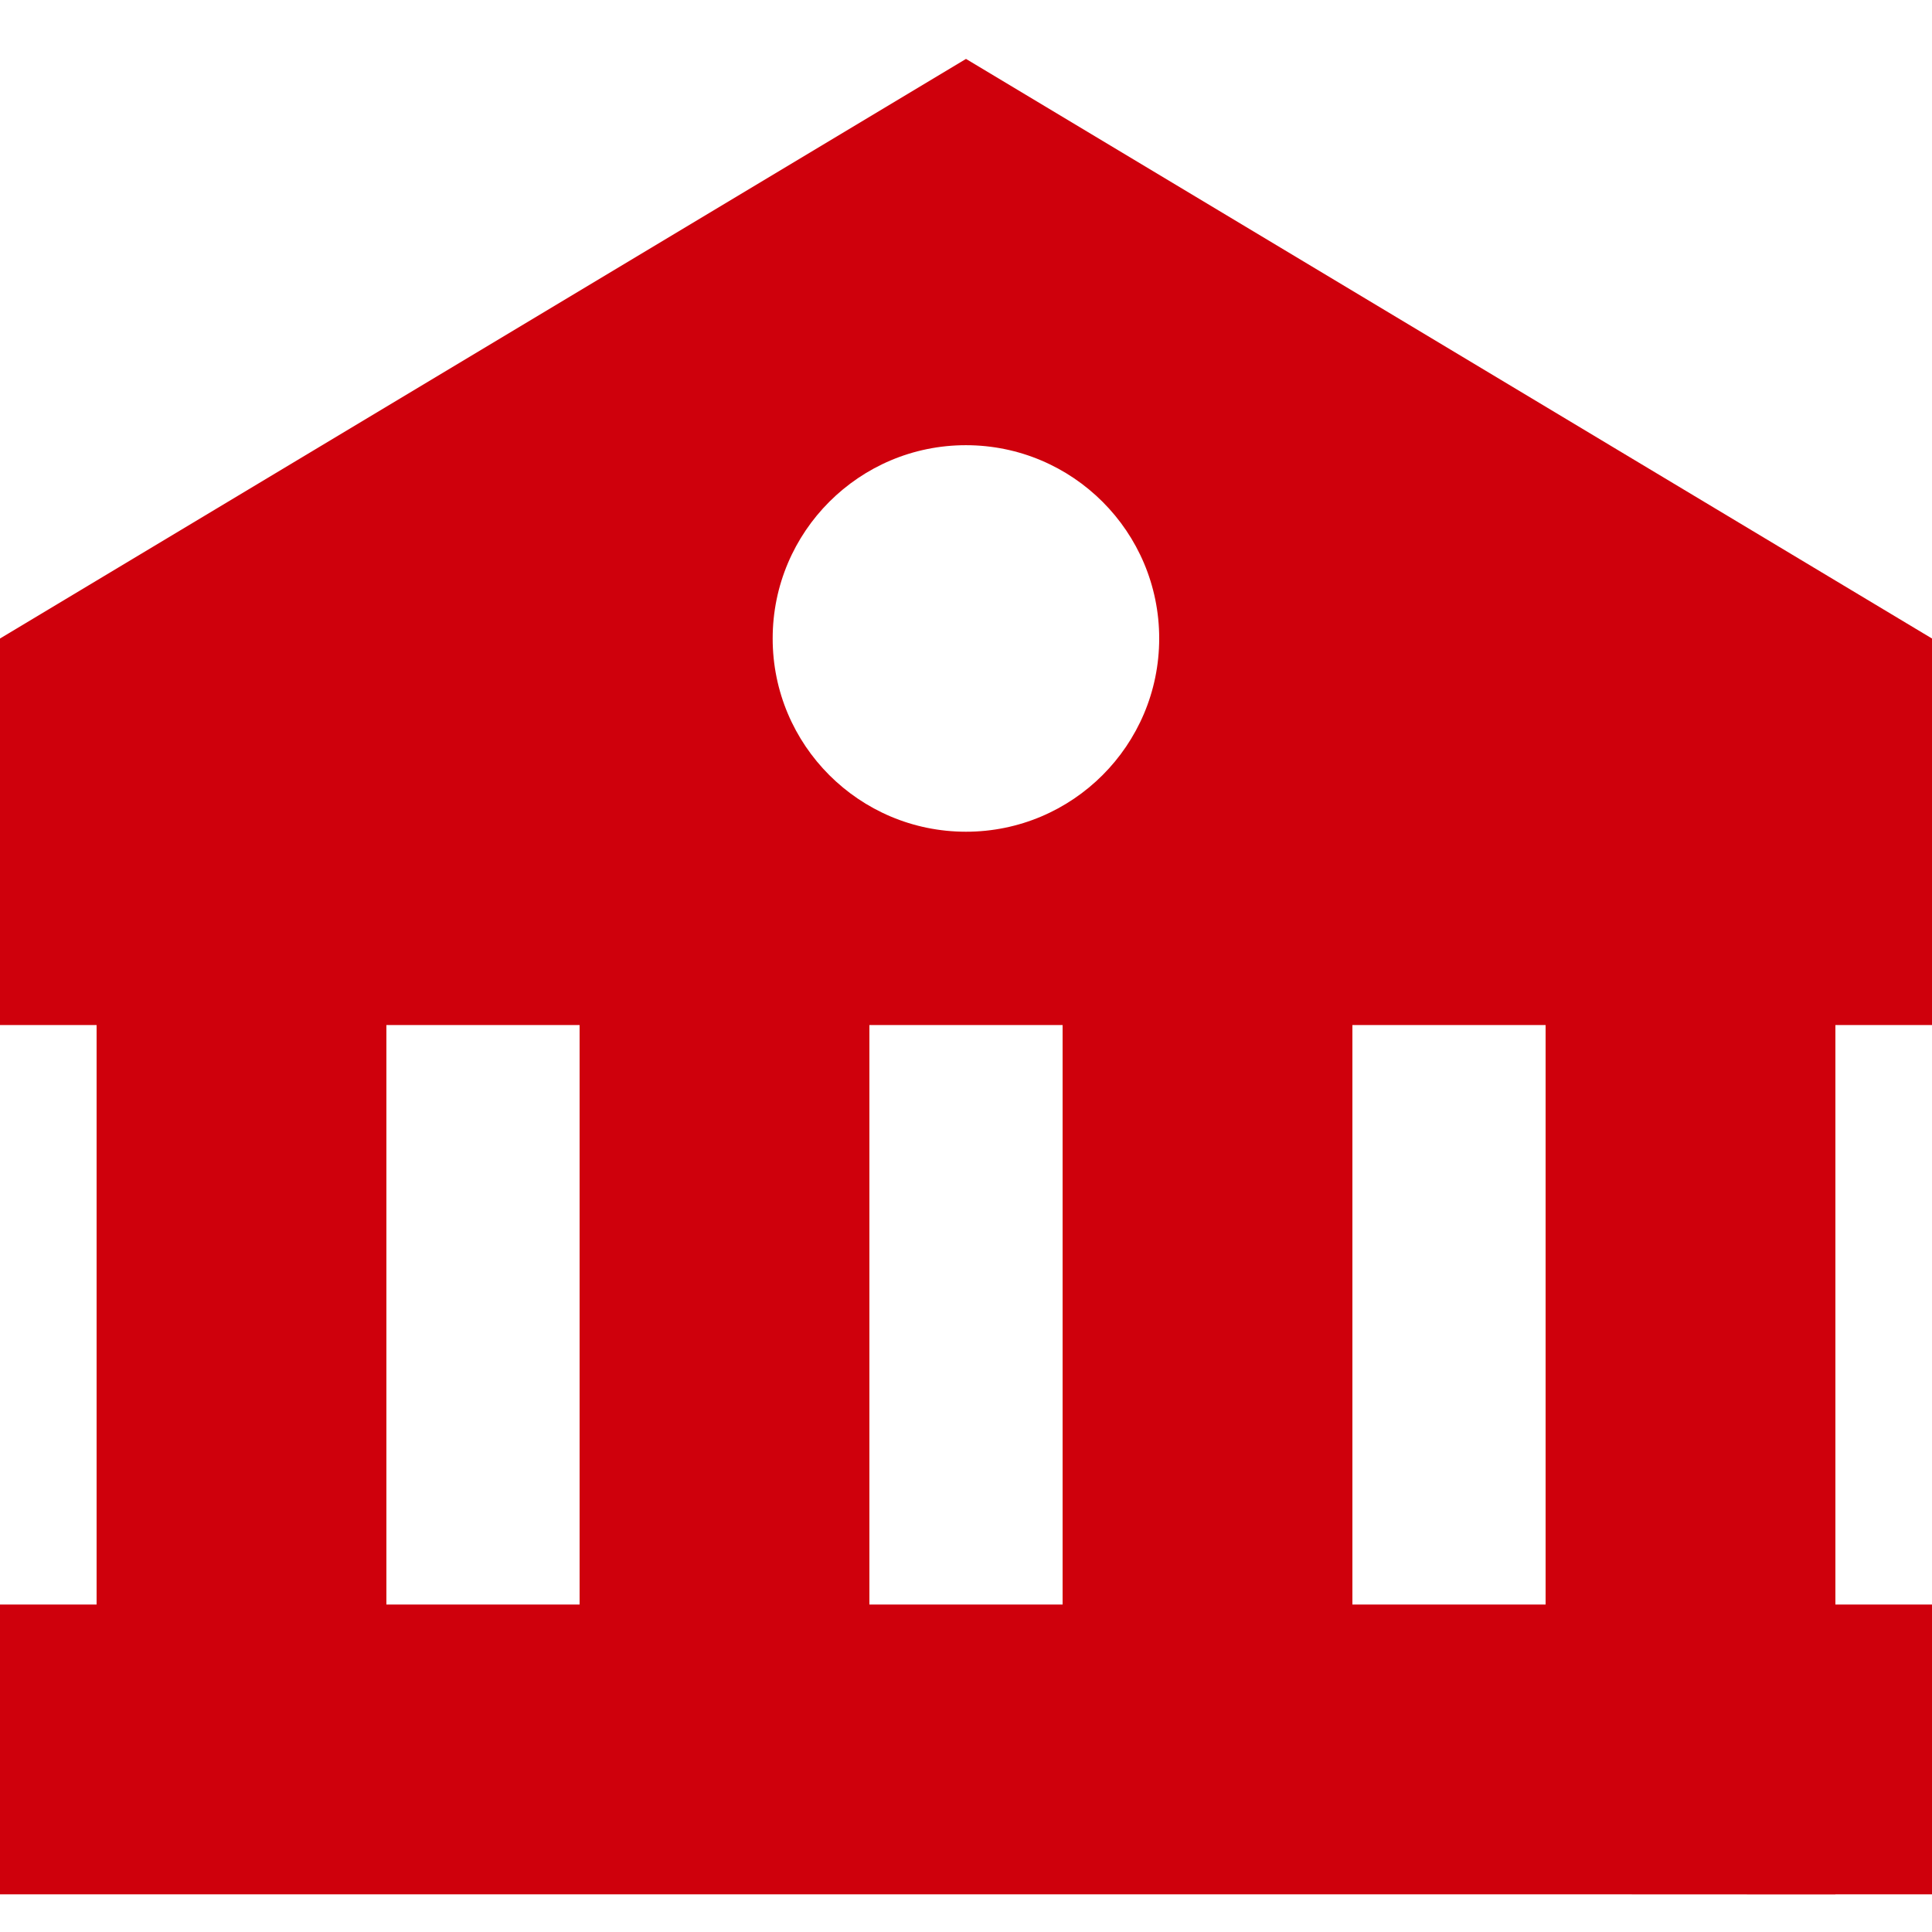<?xml version="1.0" encoding="UTF-8"?>
<svg id="SVGDoc" width="30" height="30" xmlns="http://www.w3.org/2000/svg" version="1.1" xmlns:xlink="http://www.w3.org/1999/xlink" xmlns:avocode="https://avocode.com/" viewBox="0 0 30 30"><defs></defs><desc>Generated with Avocode.</desc><g><g><title>bxs-bank</title><path d="M18,9.915c-0.001,1.657 -1.345,3.001 -3.002,3c-1.657,-0.001 -3.001,-1.345 -3,-3.002c0.001,-1.657 1.345,-3.001 3.002,-3c1.657,0.001 3.001,1.345 3,3.002zM24,24.915h-3v-8.998h3zM13.5,24.915v-8.998h3v8.998zM6,24.915v-8.998h3v8.998zM0,9.915v6.002h1.5v8.998h-1.5v4.5h24l4.5,0.002v-0.002h1.5v-4.5h-1.5v-8.998h1.5v-6.002l-15,-9z" fill="#cf000c" fill-opacity="1"></path></g></g></svg>